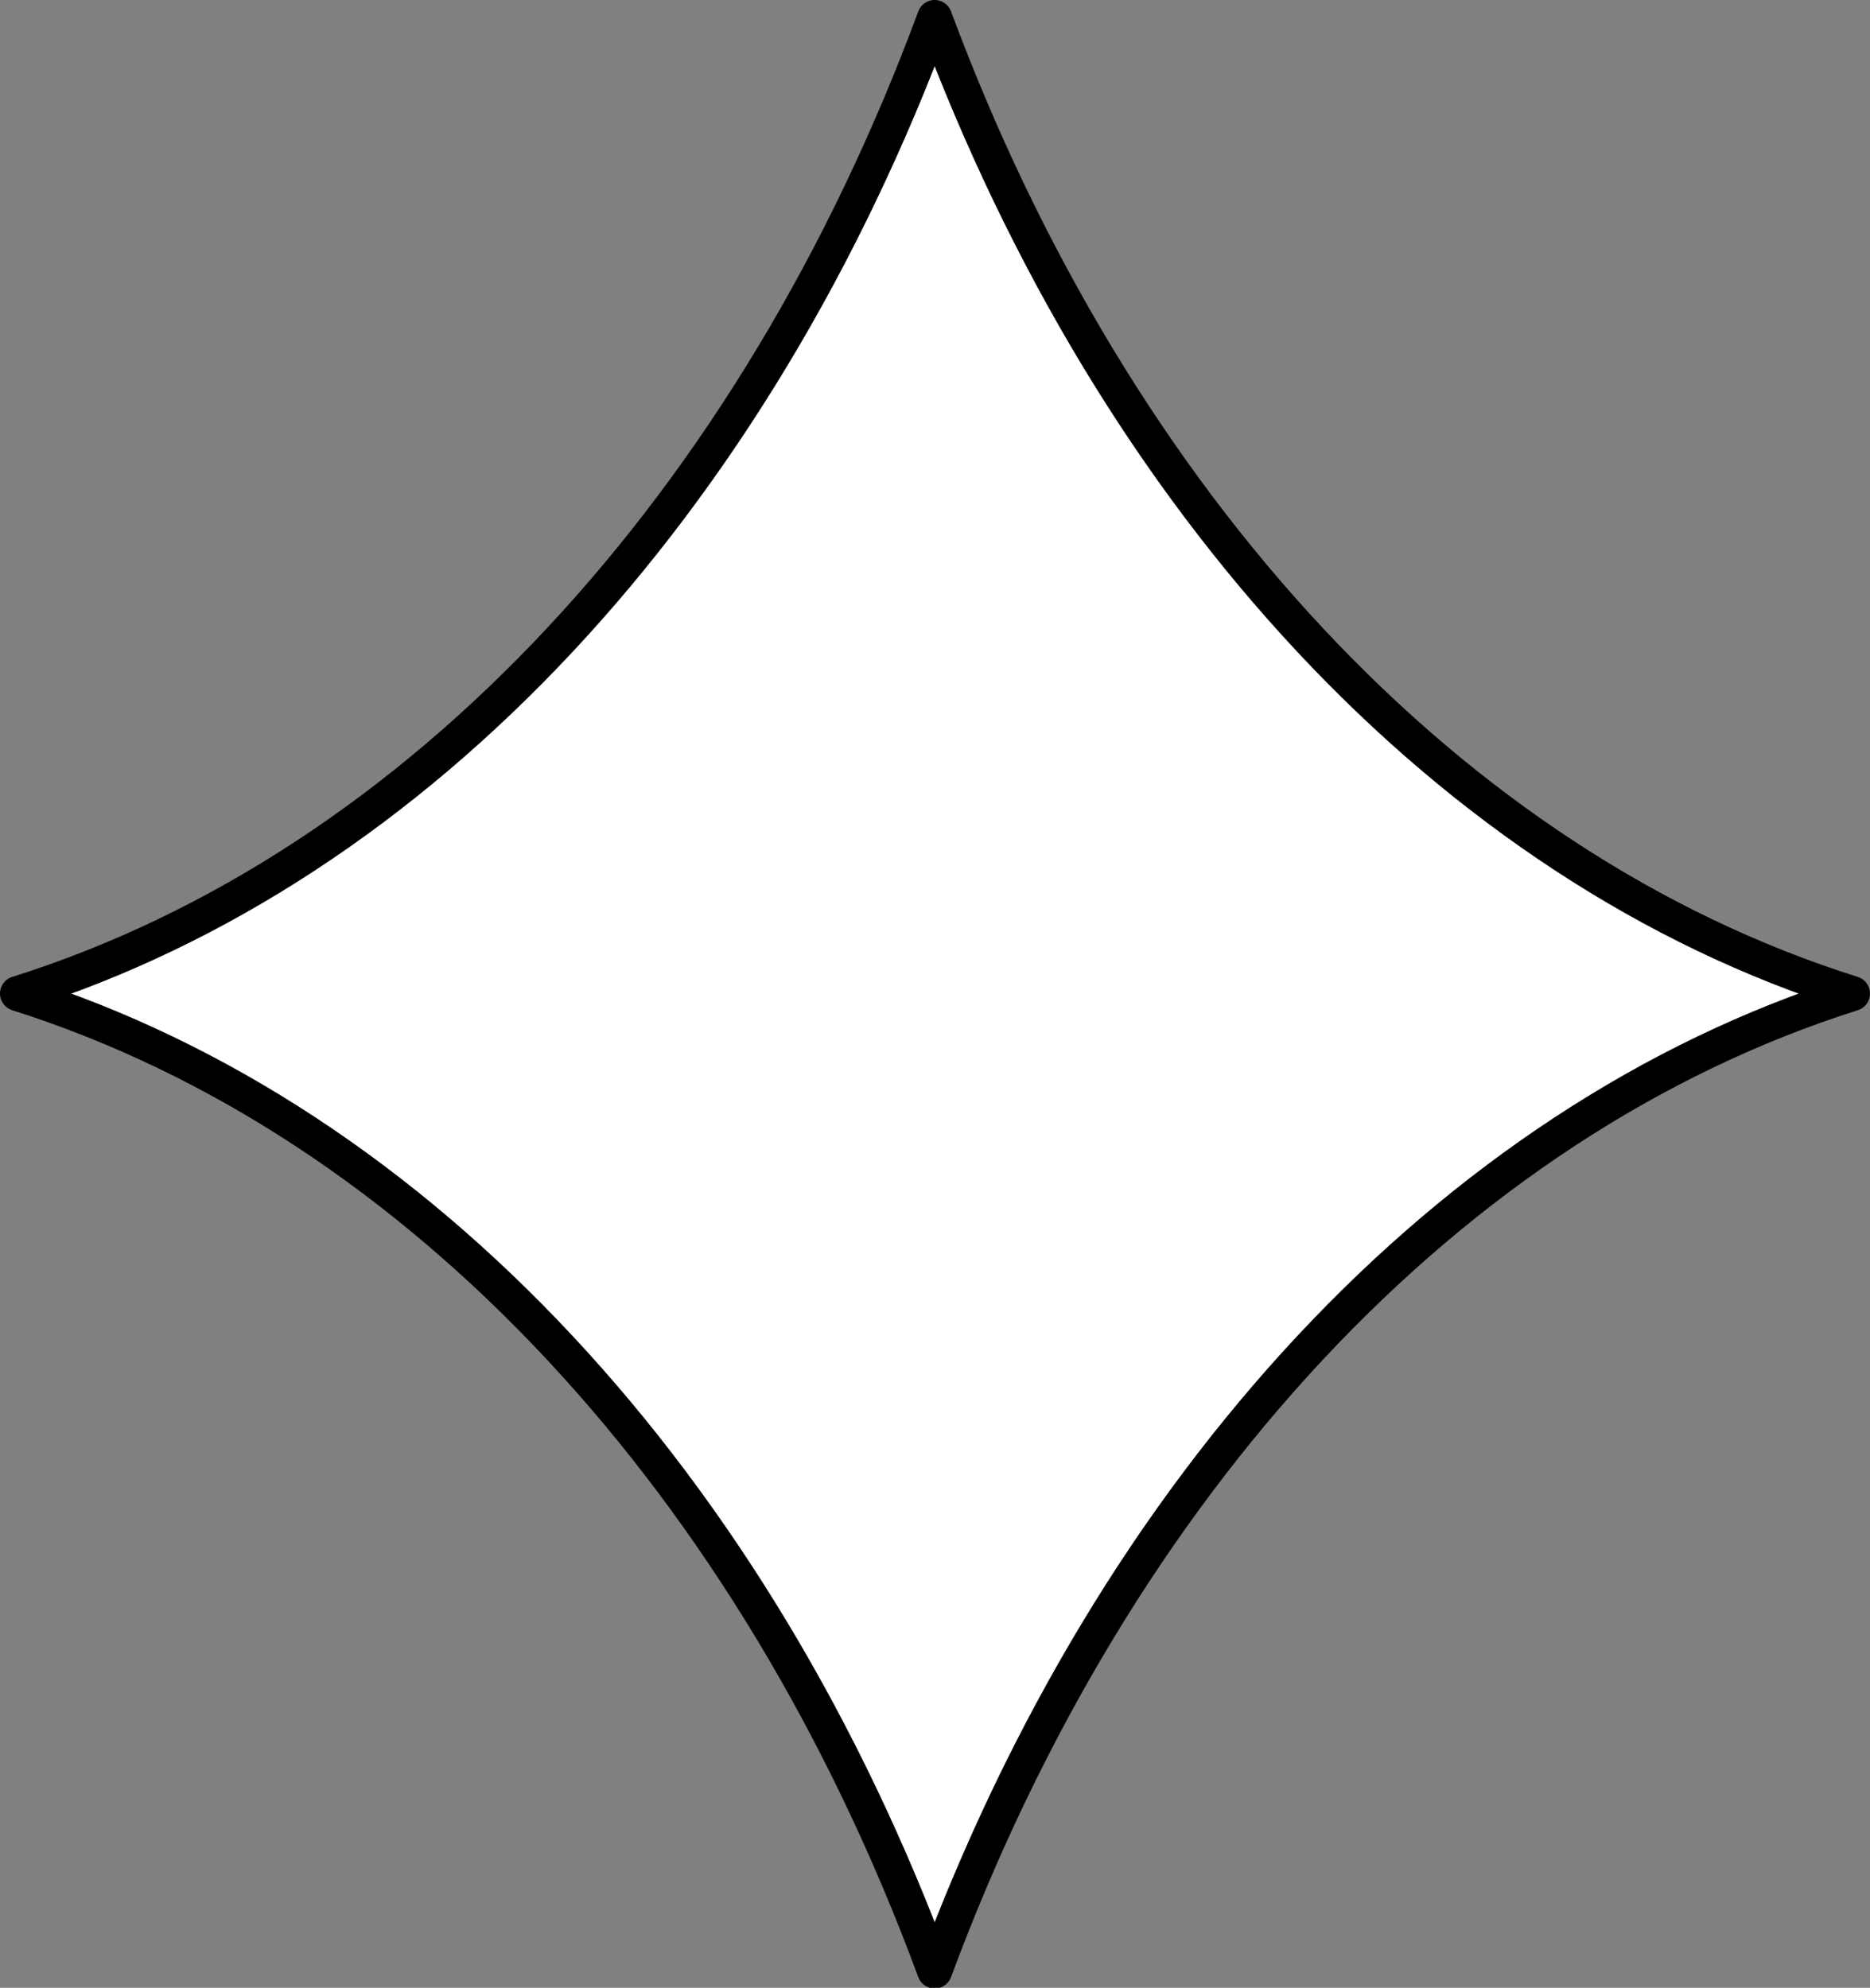 <?xml version="1.0" encoding="UTF-8"?> <svg xmlns="http://www.w3.org/2000/svg" viewBox="0 0 53.56 56.94"><rect x="0" y="0" width="53.56" height="56.94" fill="#808080" stroke="none"/><defs><style>.cls-1{fill:#fff;stroke:#000;stroke-linecap:round;stroke-linejoin:round;}</style></defs><g id="Layer_2" data-name="Layer 2"><g id="Layer_1-2" data-name="Layer 1"><path class="cls-1" d="M53.06,28.46c-11.55,3.66-21.13,14.08-26.29,28C21.63,42.54,12.05,32.12.5,28.46,12.05,24.82,21.63,14.4,26.77.5,31.93,14.4,41.51,24.82,53.06,28.46Z"></path></g></g></svg> 